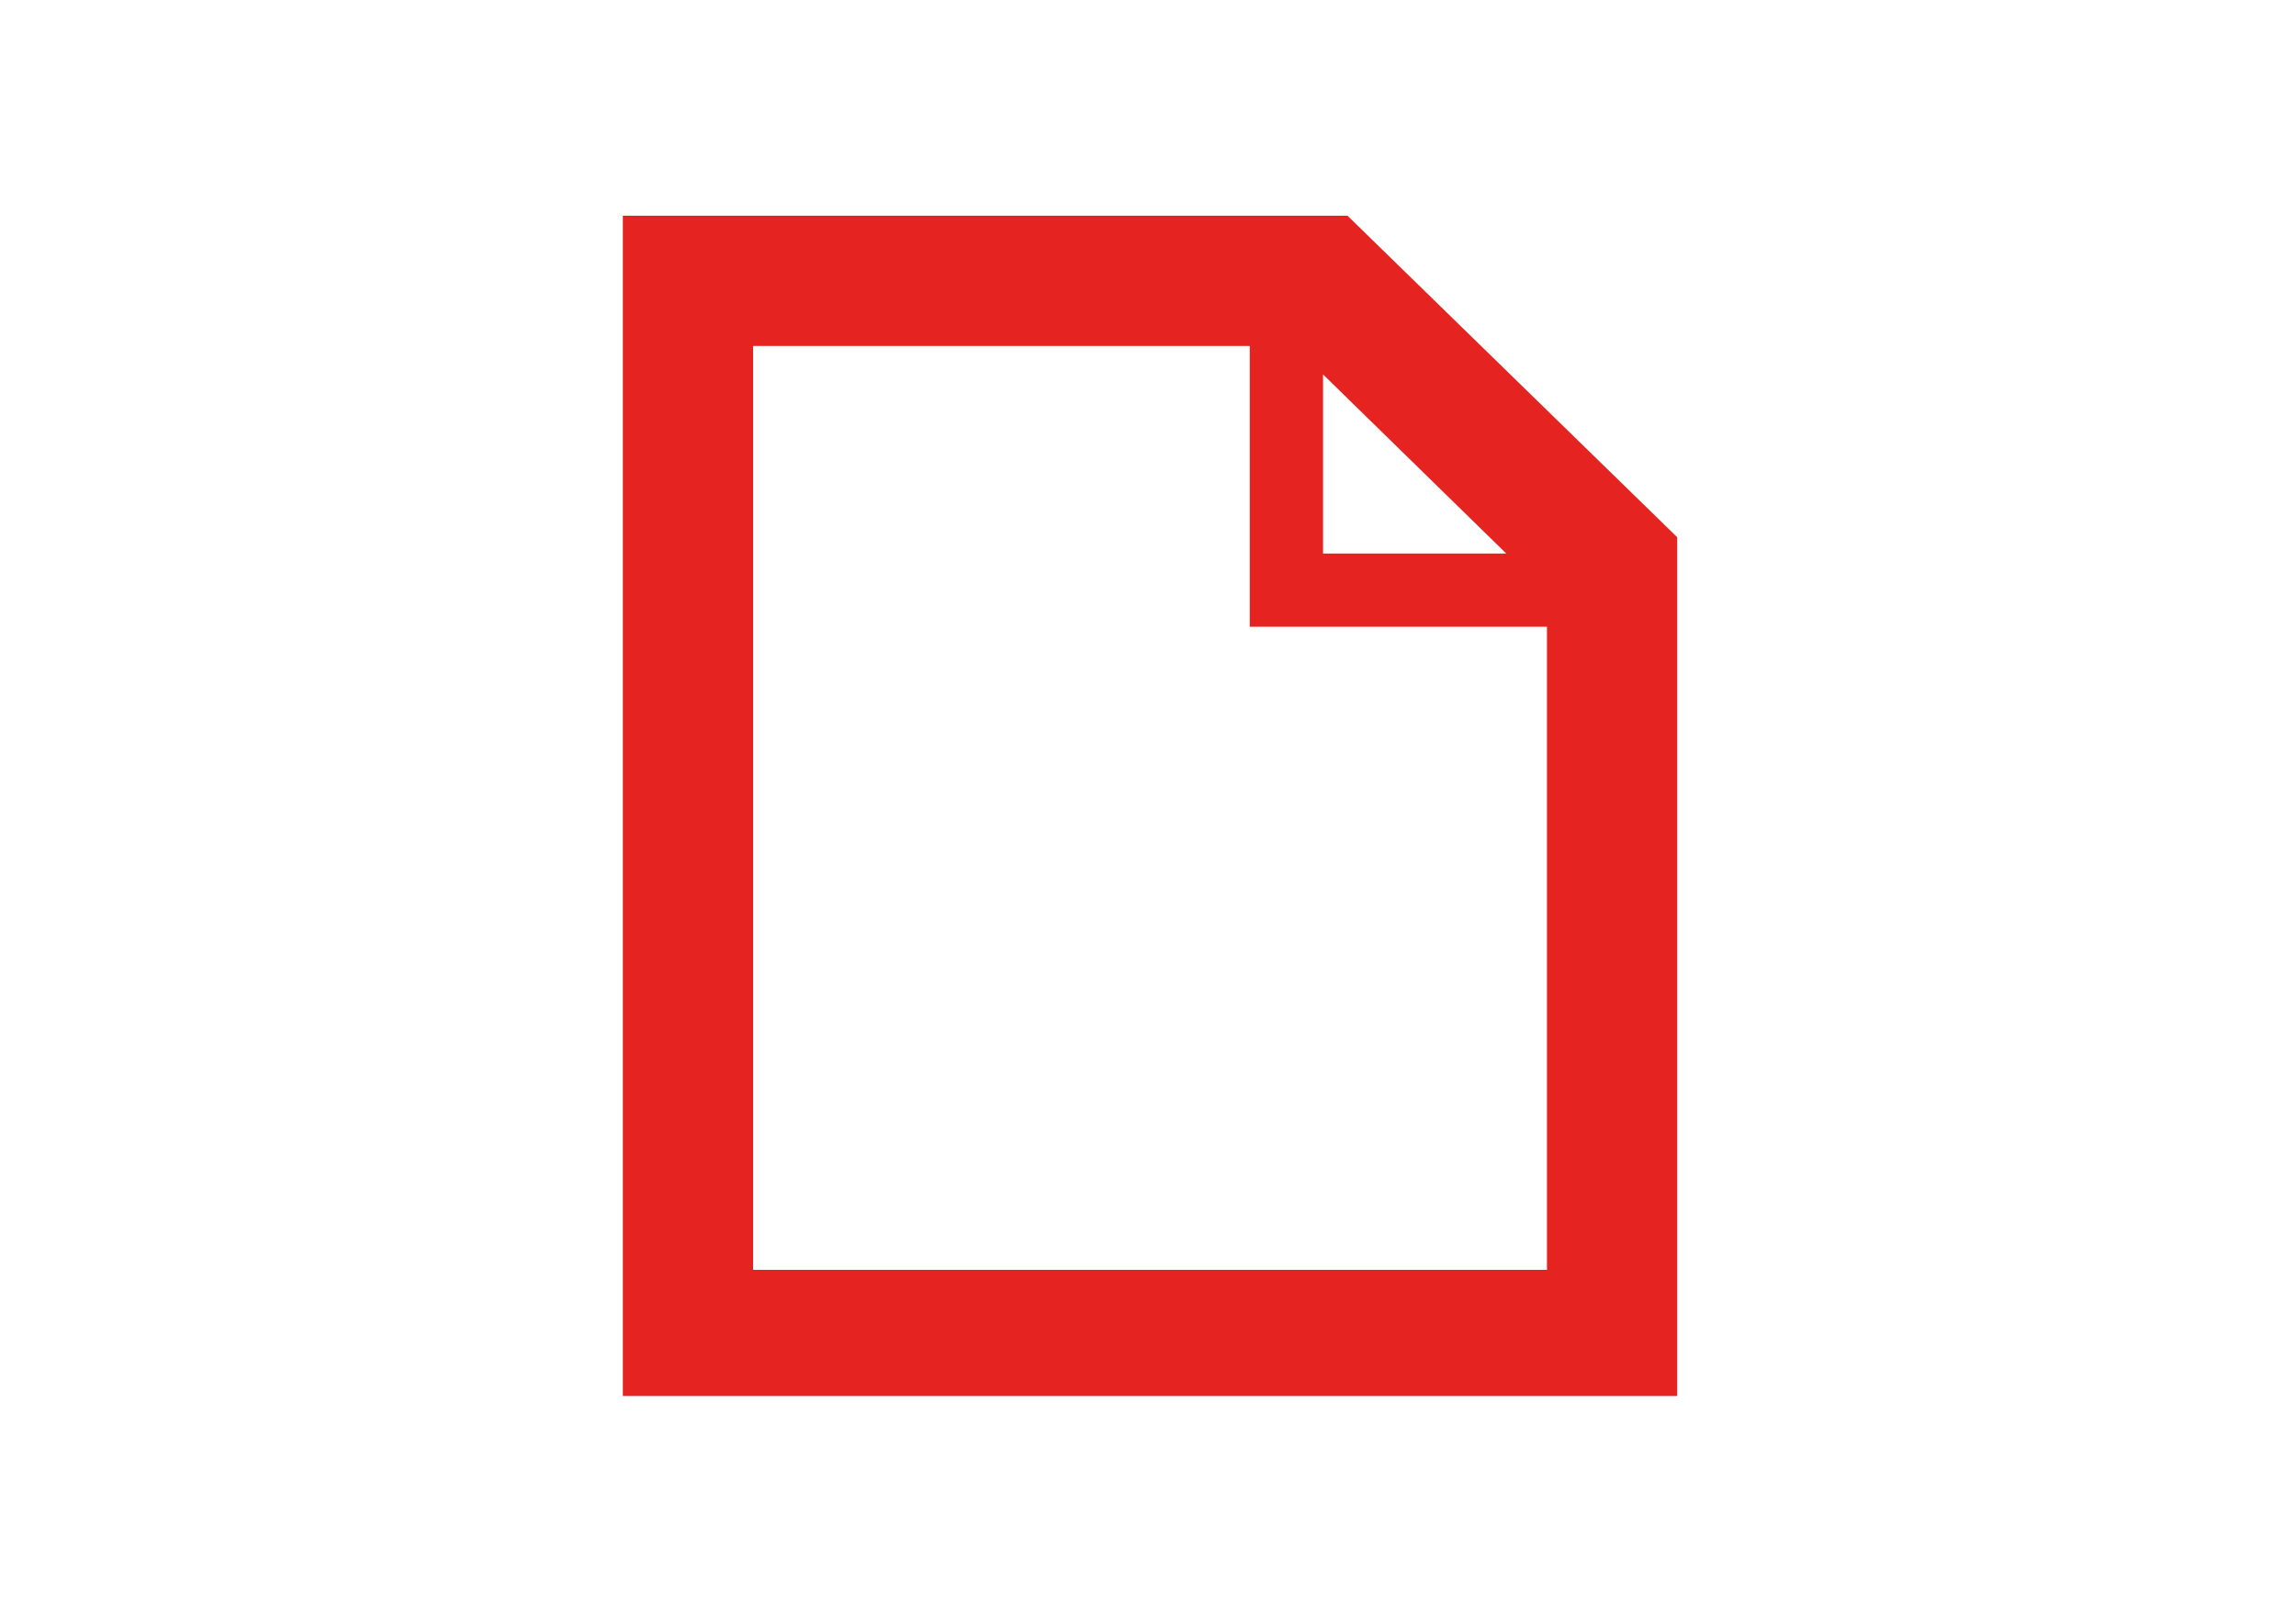 <svg xmlns="http://www.w3.org/2000/svg" xmlns:i="http://ns.adobe.com/AdobeIllustrator/10.0/" id="Layer_4" data-name="Layer 4" version="1.1" viewBox="0 0 56.4 39.7"><defs><style> .cls-1 { fill: #e52421; stroke-width: 0px; } </style></defs><g id="File"><path class="cls-1" d="M33.1,5.3H15.3v29h25.9V13.2l-8.1-7.9ZM32.5,9.2l4.5,4.4h-4.5v-4.4ZM38,31.2h-19.5V8.5h12.2v6.9h7.3v15.8Z"></path></g></svg>